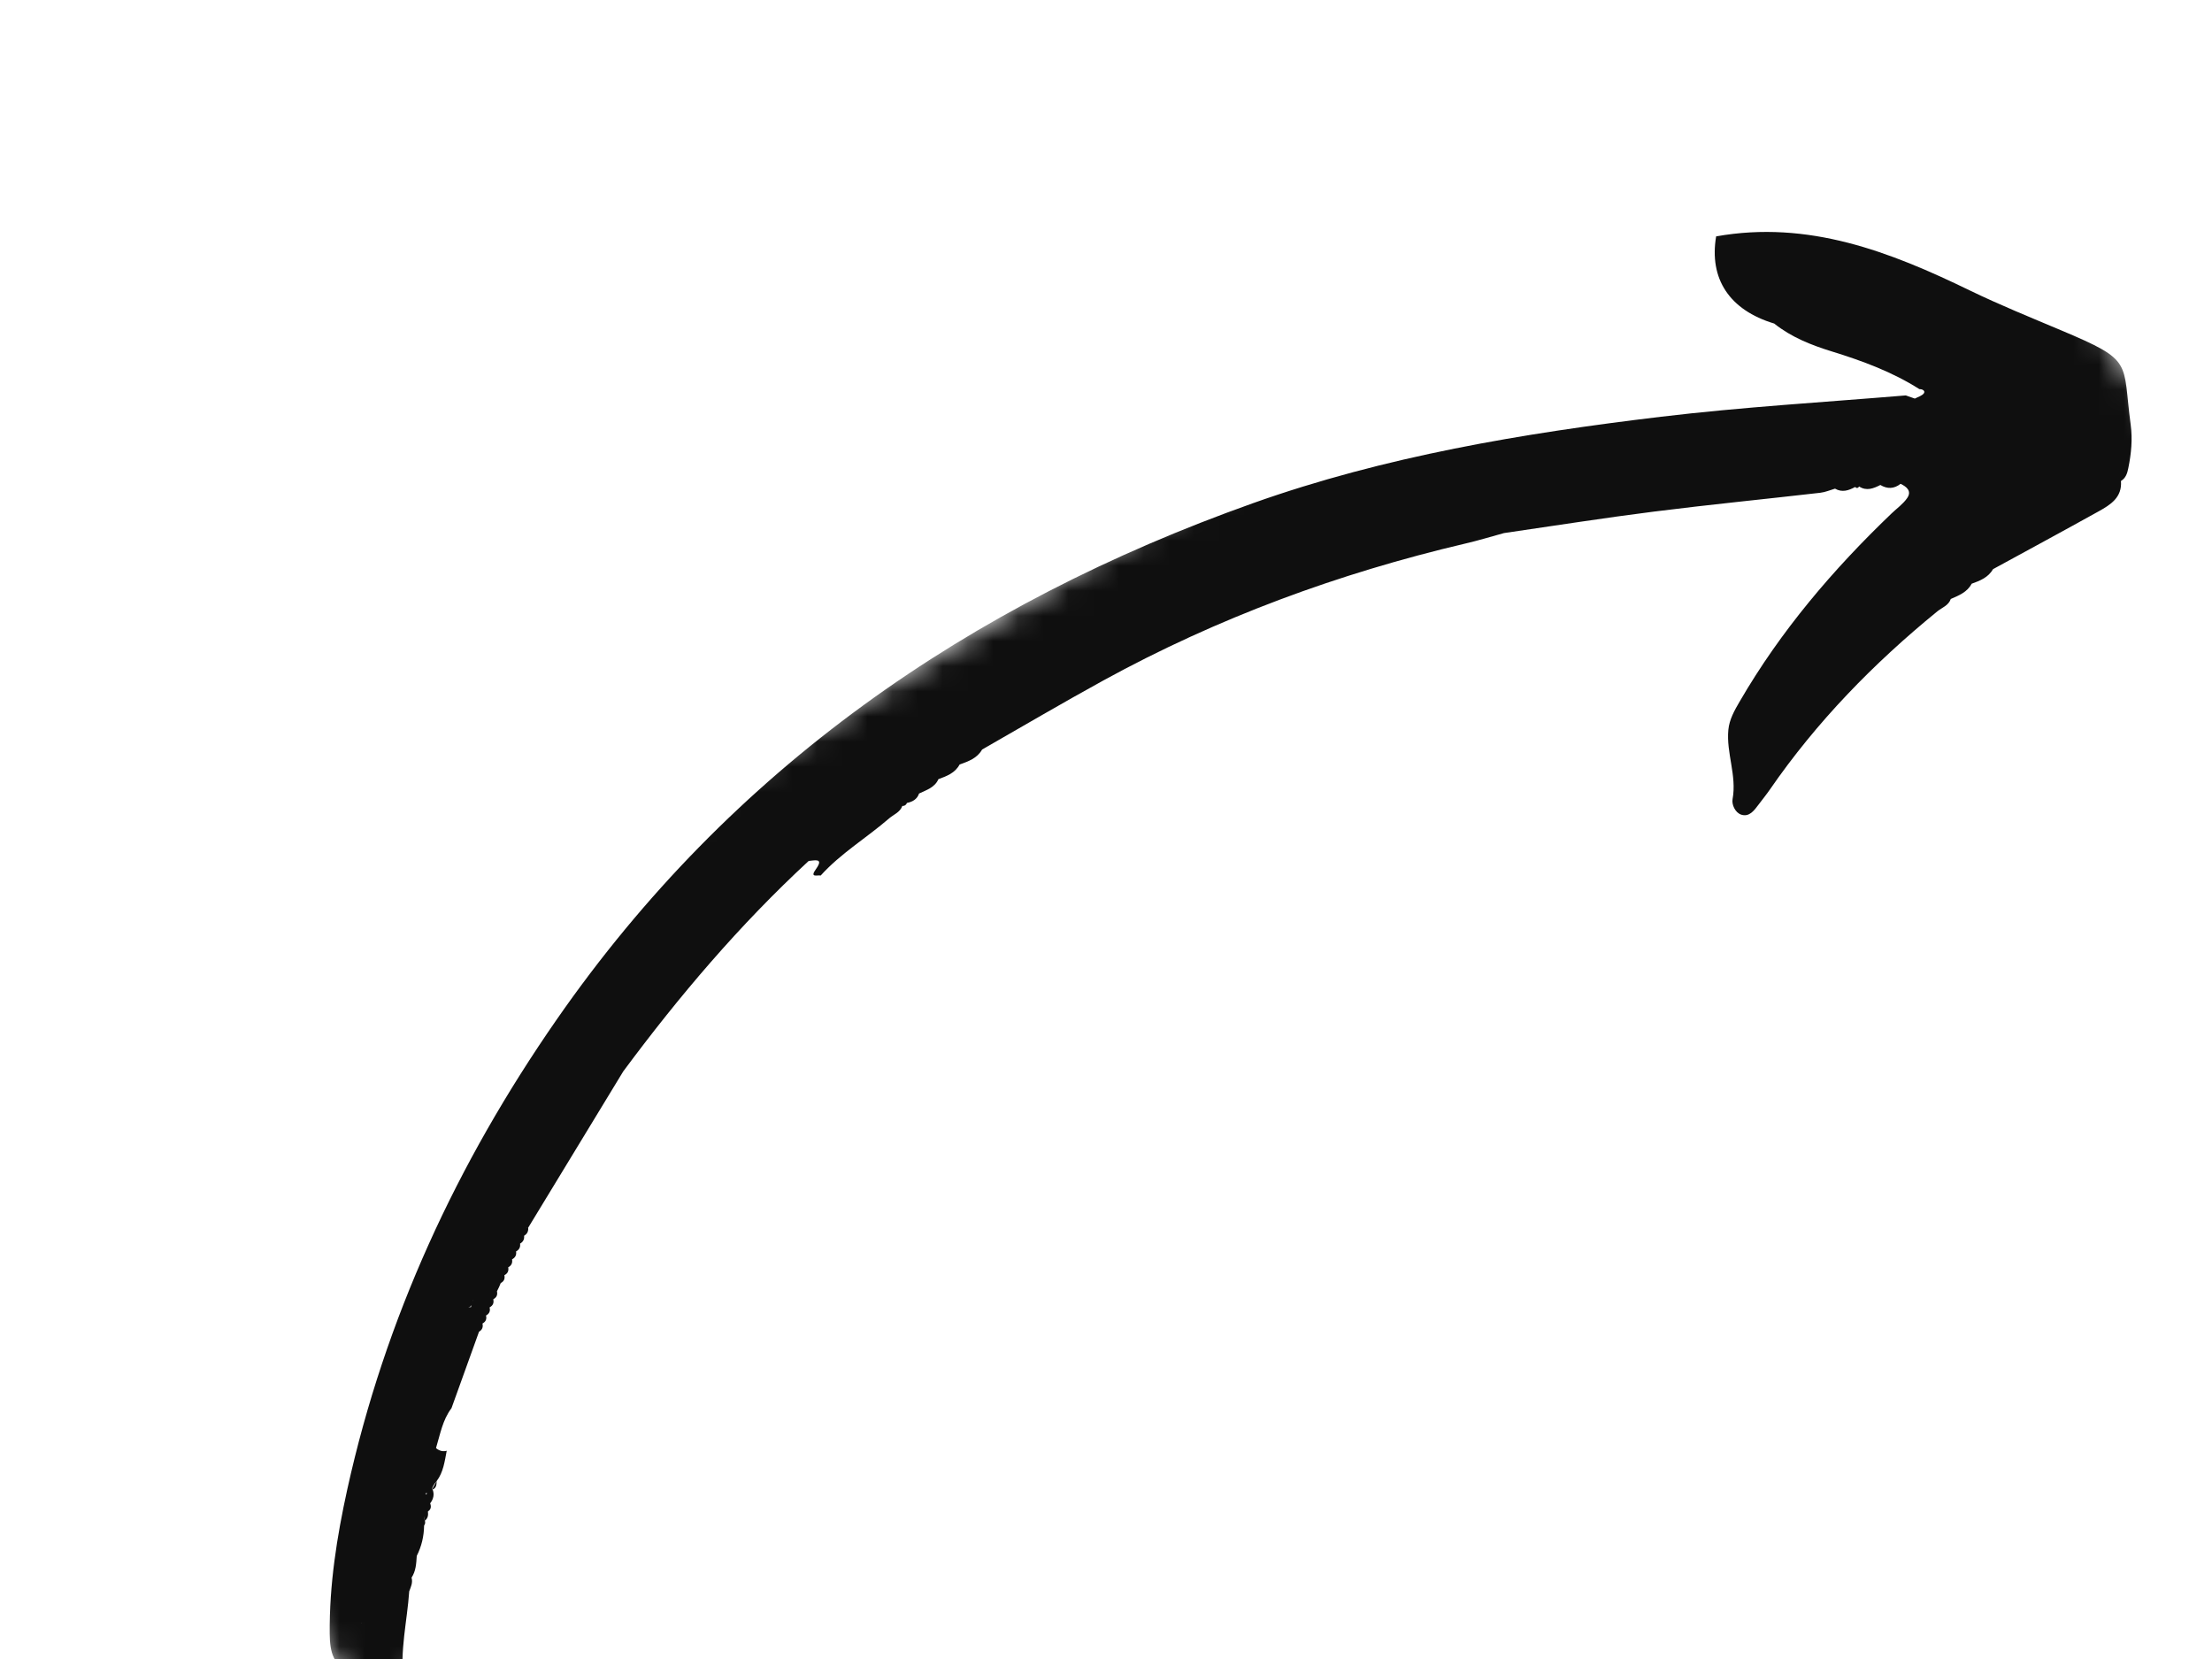 <svg width="88" height="66" viewBox="0 0 88 66" fill="none" xmlns="http://www.w3.org/2000/svg">
<g filter="url(#filter0_di_3122_5354)">
<mask id="mask0_3122_5354" style="mask-type:luminance" maskUnits="userSpaceOnUse" x="0" y="0" width="88" height="66">
<path d="M12.426 65.897L87.356 20.515L74.931 3.20332e-05L0.001 45.382L12.426 65.897Z" fill="white"/>
</mask>
<g mask="url(#mask0_3122_5354)">
<path d="M12.963 64.718C12.892 64.689 12.85 64.633 12.838 64.556C12.582 64.474 12.316 64.819 12.063 64.535C11.245 64.337 11.125 63.701 11.117 63.004C11.099 61.053 11.4 59.138 11.818 57.241C13.321 50.447 16.173 44.282 20.148 38.559C27.086 28.566 36.54 22.04 47.849 18.018C53.092 16.154 58.562 15.24 64.075 14.58C67.315 14.193 70.567 14.002 73.817 13.731C73.939 13.772 74.057 13.816 74.178 13.857C74.305 13.788 74.467 13.747 74.542 13.641C74.542 13.641 74.542 13.641 74.542 13.637C74.599 13.553 74.478 13.473 74.361 13.482C73.281 12.795 72.093 12.357 70.881 11.983C70.052 11.727 69.266 11.416 68.584 10.872C66.795 10.334 65.989 9.086 66.273 7.404C69.942 6.75 73.184 8.009 76.376 9.56C77.564 10.135 78.787 10.63 80.002 11.143C82.913 12.369 82.422 12.356 82.766 14.903C82.843 15.473 82.787 16.052 82.671 16.62C82.63 16.829 82.571 17.018 82.378 17.135C82.43 17.79 81.962 18.08 81.492 18.342C80.096 19.118 78.693 19.876 77.29 20.642C77.1 20.972 76.773 21.104 76.439 21.222C76.261 21.56 75.929 21.689 75.608 21.829C75.519 22.09 75.262 22.169 75.074 22.321C72.537 24.39 70.27 26.714 68.406 29.418C68.265 29.622 68.108 29.813 67.96 30.011C67.785 30.246 67.588 30.515 67.27 30.409C67.029 30.328 66.887 30.005 66.927 29.792C67.101 28.852 66.671 27.959 66.759 27.035C66.798 26.624 67.001 26.264 67.214 25.901C68.844 23.094 70.925 20.653 73.261 18.418C73.47 18.218 73.715 18.047 73.875 17.812C74.062 17.538 73.856 17.363 73.61 17.248C73.35 17.452 73.084 17.459 72.806 17.294C72.534 17.432 72.258 17.546 71.962 17.354C71.916 17.424 71.862 17.43 71.802 17.374C71.545 17.514 71.285 17.603 71.003 17.44C70.807 17.497 70.617 17.581 70.415 17.604C68.213 17.858 66.007 18.074 63.807 18.352C61.81 18.604 59.824 18.918 57.834 19.207C57.317 19.348 56.808 19.506 56.29 19.625C51.252 20.809 46.433 22.582 41.891 25.073C40.269 25.963 38.676 26.901 37.071 27.819C36.873 28.169 36.524 28.289 36.175 28.416C35.994 28.755 35.664 28.875 35.333 28.998C35.184 29.334 34.857 29.428 34.563 29.569C34.485 29.8 34.303 29.898 34.081 29.944C34.047 30.026 33.987 30.067 33.898 30.063C33.806 30.318 33.554 30.402 33.373 30.557C32.478 31.333 31.45 31.944 30.65 32.831C30.514 32.803 30.2 32.935 30.463 32.572C30.637 32.329 30.608 32.251 30.509 32.231C30.422 32.214 30.281 32.242 30.172 32.251C27.425 34.789 25.017 37.626 22.794 40.624C22.613 40.921 22.431 41.22 22.251 41.517C21.172 43.293 20.092 45.07 19.012 46.843C19.022 46.929 19.004 47.001 18.964 47.061C18.935 47.101 18.898 47.135 18.85 47.164C18.866 47.304 18.809 47.407 18.69 47.475C18.71 47.617 18.654 47.719 18.53 47.787C18.555 47.929 18.498 48.032 18.371 48.101C18.396 48.243 18.346 48.351 18.218 48.417C18.247 48.56 18.195 48.664 18.067 48.731L18.066 48.735C18.096 48.874 18.046 48.98 17.92 49.045L17.917 49.052C17.877 49.156 17.829 49.261 17.775 49.363L17.771 49.374C17.801 49.513 17.757 49.616 17.63 49.685L17.625 49.696C17.655 49.835 17.611 49.938 17.484 50.007L17.479 50.018C17.513 50.158 17.466 50.263 17.34 50.332L17.336 50.339C17.37 50.478 17.323 50.583 17.196 50.653L17.195 50.657C17.227 50.799 17.182 50.907 17.057 50.979C16.69 51.994 16.327 53.007 15.961 54.023C15.605 54.491 15.512 55.065 15.346 55.606C15.393 55.654 15.446 55.684 15.5 55.704C15.585 55.737 15.673 55.742 15.772 55.716C15.69 56.137 15.64 56.567 15.37 56.925C15.279 57.026 15.204 57.137 15.176 57.276C15.241 57.16 15.303 57.043 15.37 56.925C15.371 57.066 15.355 57.198 15.212 57.258C15.289 57.461 15.24 57.64 15.113 57.809C15.164 57.939 15.147 58.049 15.024 58.131C15.042 58.274 15.027 58.401 14.904 58.495C14.922 58.565 14.919 58.628 14.872 58.691C14.866 59.116 14.772 59.518 14.58 59.898C14.56 60.199 14.547 60.501 14.373 60.764C14.43 60.959 14.347 61.132 14.28 61.307C14.2 62.49 13.903 63.651 14.053 64.904C13.633 64.761 13.254 65.059 12.963 64.718ZM71.712 17.145C71.71 17.146 71.71 17.146 71.707 17.148C71.705 17.145 71.708 17.143 71.708 17.143C71.705 17.145 71.704 17.15 71.704 17.15L71.707 17.148C71.708 17.151 71.71 17.154 71.709 17.158C71.713 17.152 71.711 17.149 71.712 17.145ZM16.739 49.999C16.746 49.971 16.752 49.944 16.759 49.917C16.755 49.924 16.751 49.93 16.747 49.936C16.737 49.958 16.727 49.979 16.719 50.003C16.722 50.002 16.729 50.001 16.739 49.999ZM18.995 46.854C18.994 46.85 18.991 46.852 18.989 46.85C18.98 46.847 18.972 46.841 18.963 46.839L18.932 46.831L18.991 46.852C18.992 46.855 18.99 46.857 18.991 46.86C18.99 46.857 18.992 46.855 18.995 46.854ZM16.611 50.022C16.646 50.016 16.681 50.011 16.711 50.004C16.721 49.982 16.732 49.961 16.742 49.94C16.714 49.983 16.671 50.013 16.611 50.022ZM16.802 49.792C16.813 49.766 16.824 49.74 16.832 49.716C16.831 49.713 16.833 49.712 16.832 49.709C16.822 49.737 16.813 49.766 16.802 49.792ZM12.383 62.552C12.38 62.553 12.379 62.558 12.376 62.56L12.375 62.564C12.376 62.567 12.376 62.571 12.377 62.574C12.381 62.568 12.38 62.561 12.383 62.552ZM12.421 62.026C12.418 62.021 12.414 62.015 12.418 62.009C12.421 62.014 12.419 62.023 12.421 62.026ZM15.006 57.406C14.981 57.409 14.955 57.41 14.926 57.405C14.931 57.421 14.937 57.437 14.942 57.453C14.963 57.436 14.986 57.422 15.006 57.406ZM14.88 58.33C14.863 58.371 14.86 58.418 14.872 58.469C14.872 58.469 14.872 58.469 14.875 58.467C14.868 58.417 14.867 58.372 14.88 58.33Z" fill="#0F0F0F"/>
</g>
</g>
<defs>
<filter id="filter0_di_3122_5354" x="11.117" y="7.227" width="72.684" height="58.677" filterUnits="userSpaceOnUse" color-interpolation-filters="sRGB">
<feFlood flood-opacity="0" result="BackgroundImageFix"/>
<feColorMatrix in="SourceAlpha" type="matrix" values="0 0 0 0 0 0 0 0 0 0 0 0 0 0 0 0 0 0 127 0" result="hardAlpha"/>
<feOffset dx="1" dy="1"/>
<feComposite in2="hardAlpha" operator="out"/>
<feColorMatrix type="matrix" values="0 0 0 0 0.722 0 0 0 0 0.8 0 0 0 0 0.878 0 0 0 1 0"/>
<feBlend mode="normal" in2="BackgroundImageFix" result="effect1_dropShadow_3122_5354"/>
<feBlend mode="normal" in="SourceGraphic" in2="effect1_dropShadow_3122_5354" result="shape"/>
<feColorMatrix in="SourceAlpha" type="matrix" values="0 0 0 0 0 0 0 0 0 0 0 0 0 0 0 0 0 0 127 0" result="hardAlpha"/>
<feOffset dx="1" dy="1"/>
<feComposite in2="hardAlpha" operator="arithmetic" k2="-1" k3="1"/>
<feColorMatrix type="matrix" values="0 0 0 0 1 0 0 0 0 1 0 0 0 0 1 0 0 0 1 0"/>
<feBlend mode="normal" in2="shape" result="effect2_innerShadow_3122_5354"/>
</filter>
</defs>
</svg>
